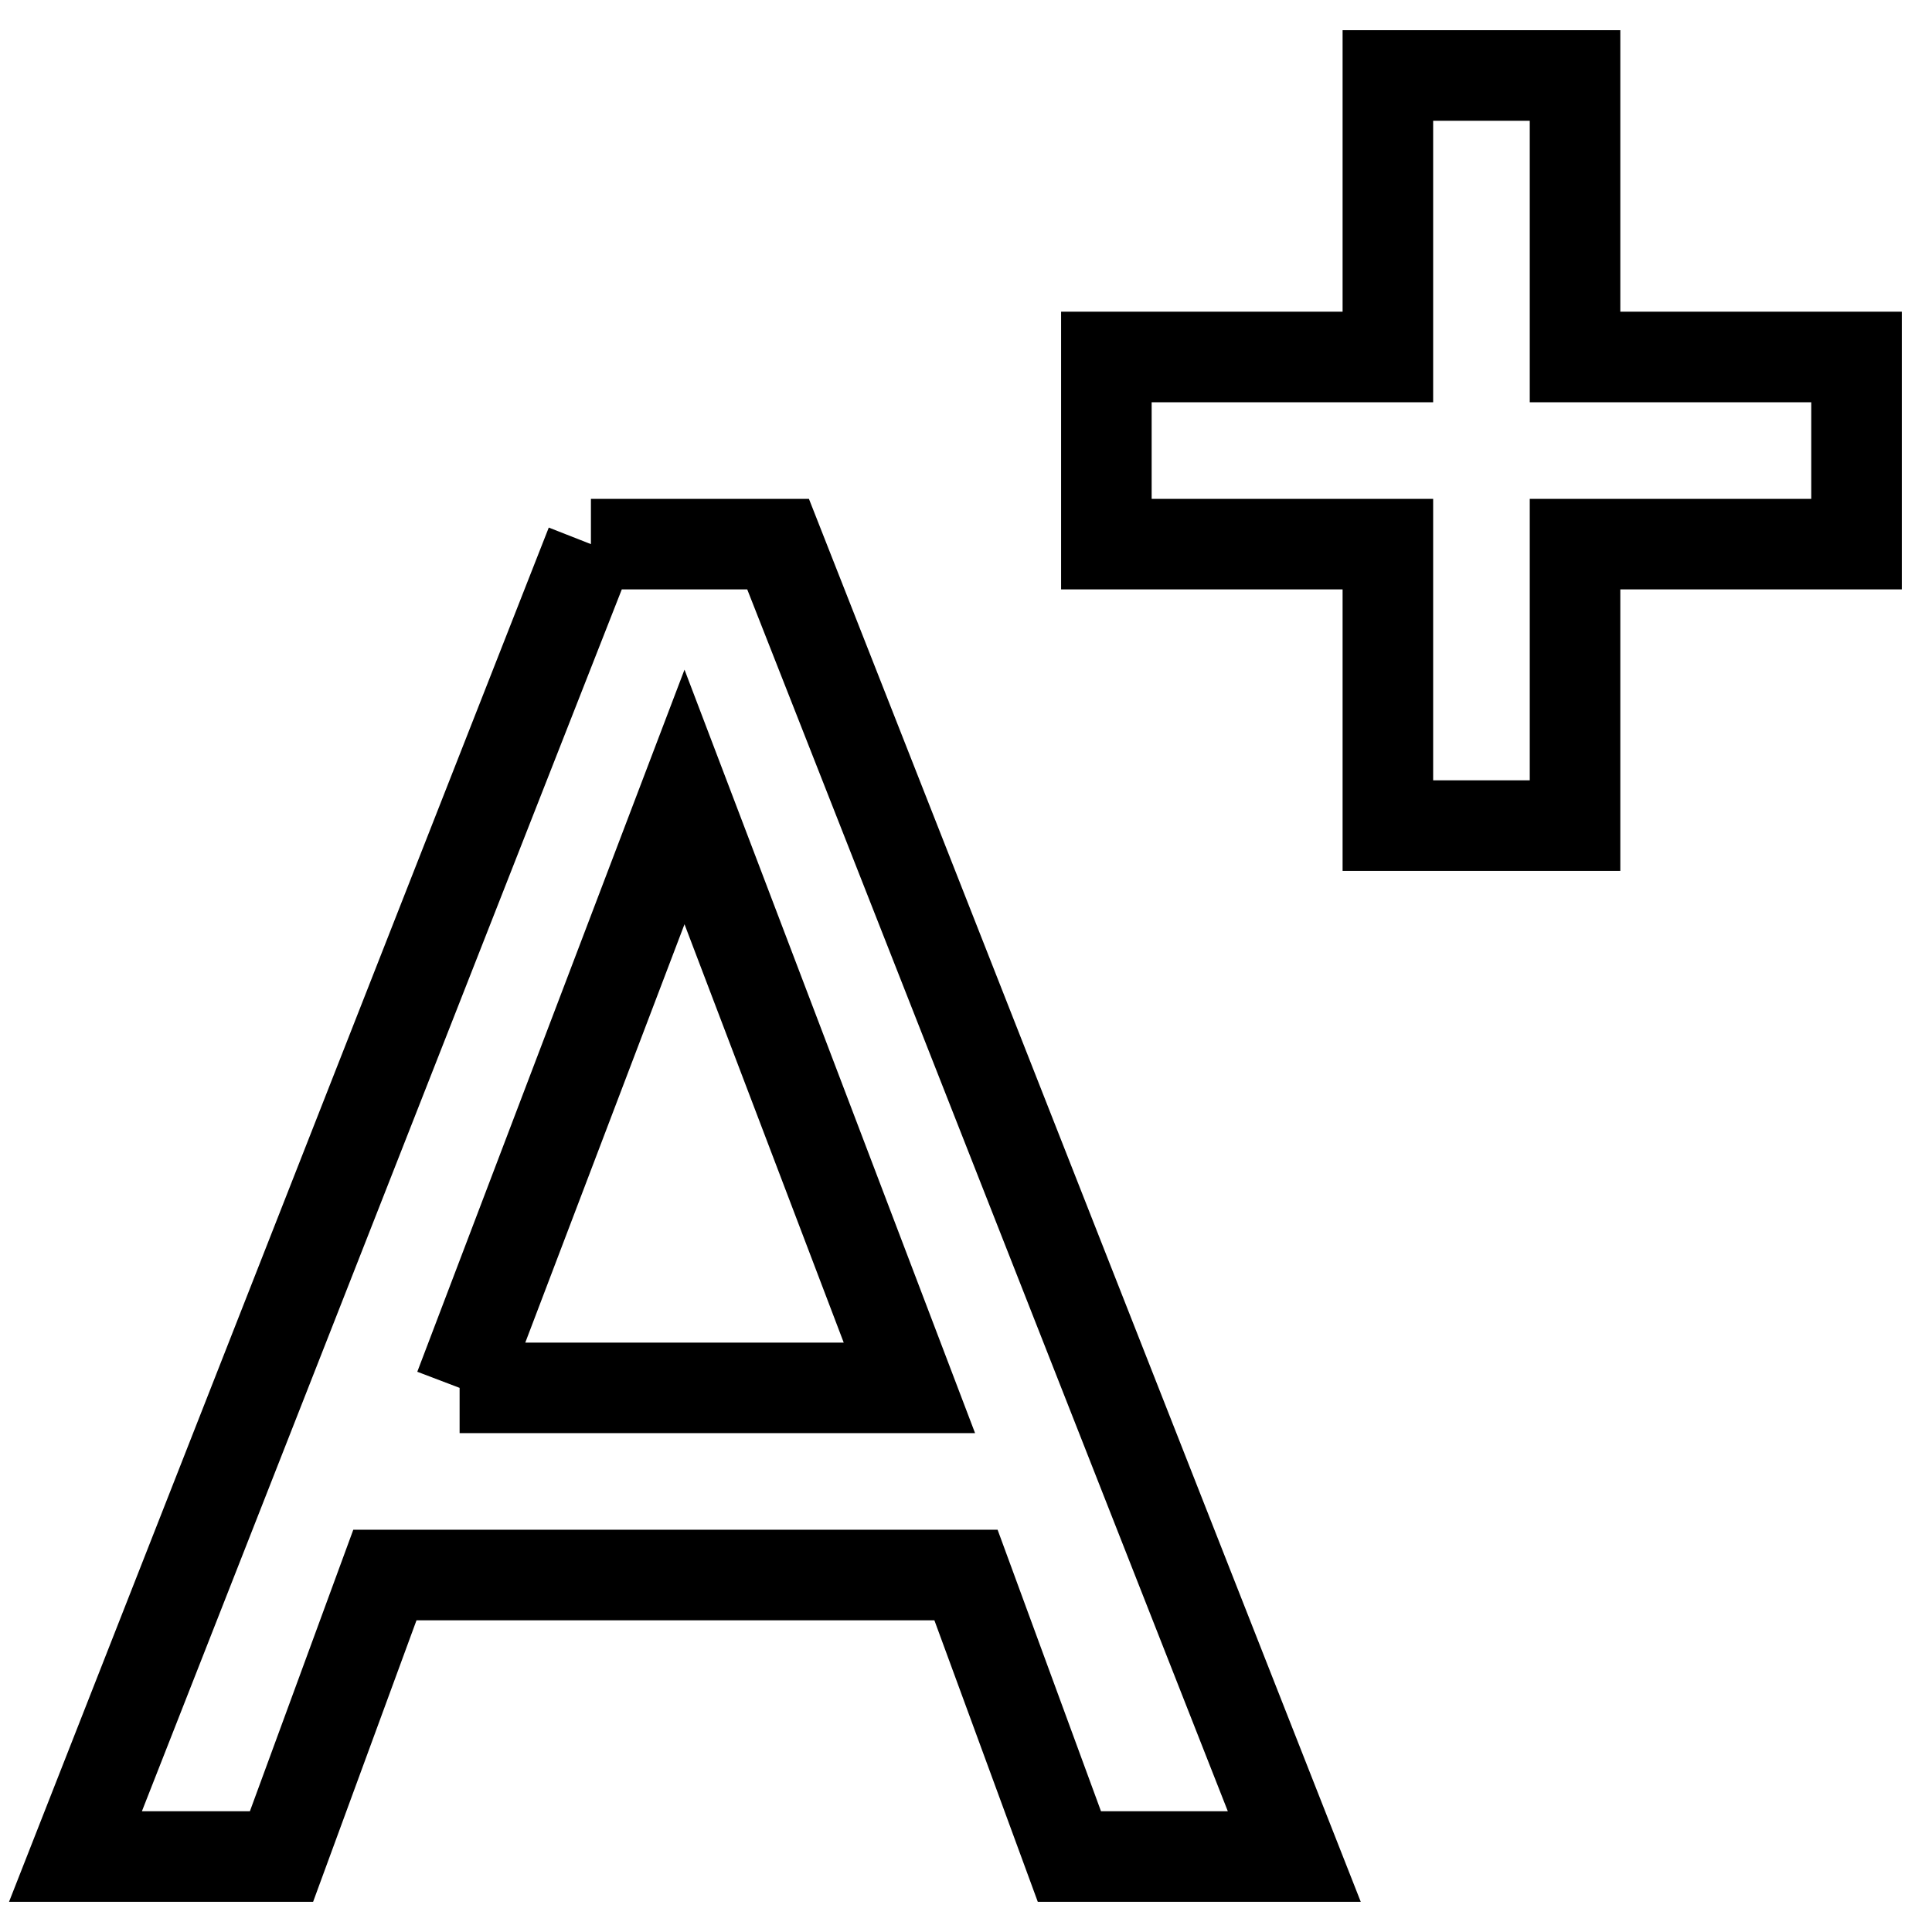 <?xml version="1.0" encoding="utf-8"?>
<!-- Svg Vector Icons : http://www.onlinewebfonts.com/icon -->
<!DOCTYPE svg PUBLIC "-//W3C//DTD SVG 1.1//EN" "http://www.w3.org/Graphics/SVG/1.1/DTD/svg11.dtd">
<svg version="1.1" xmlns="http://www.w3.org/2000/svg" xmlns:xlink="http://www.w3.org/1999/xlink" x="0px" y="0px" viewBox="0 0 256 256" enable-background="new 0 0 256 256" xml:space="preserve">
<g> <path stroke-width="12" fill-opacity="0" stroke="#000000"  d="M78.3,72.1h24.8L171.5,246h-29.8L128,208.7H51L37.3,246H10L78.3,72.1 M60.9,183.9h59.6l-29.8-78.3 L60.9,183.9 M246,47.3v24.8h-37.3v37.3h-24.8V72.1h-37.3V47.3h37.3V10h24.8v37.3H246z"/></g>
</svg>